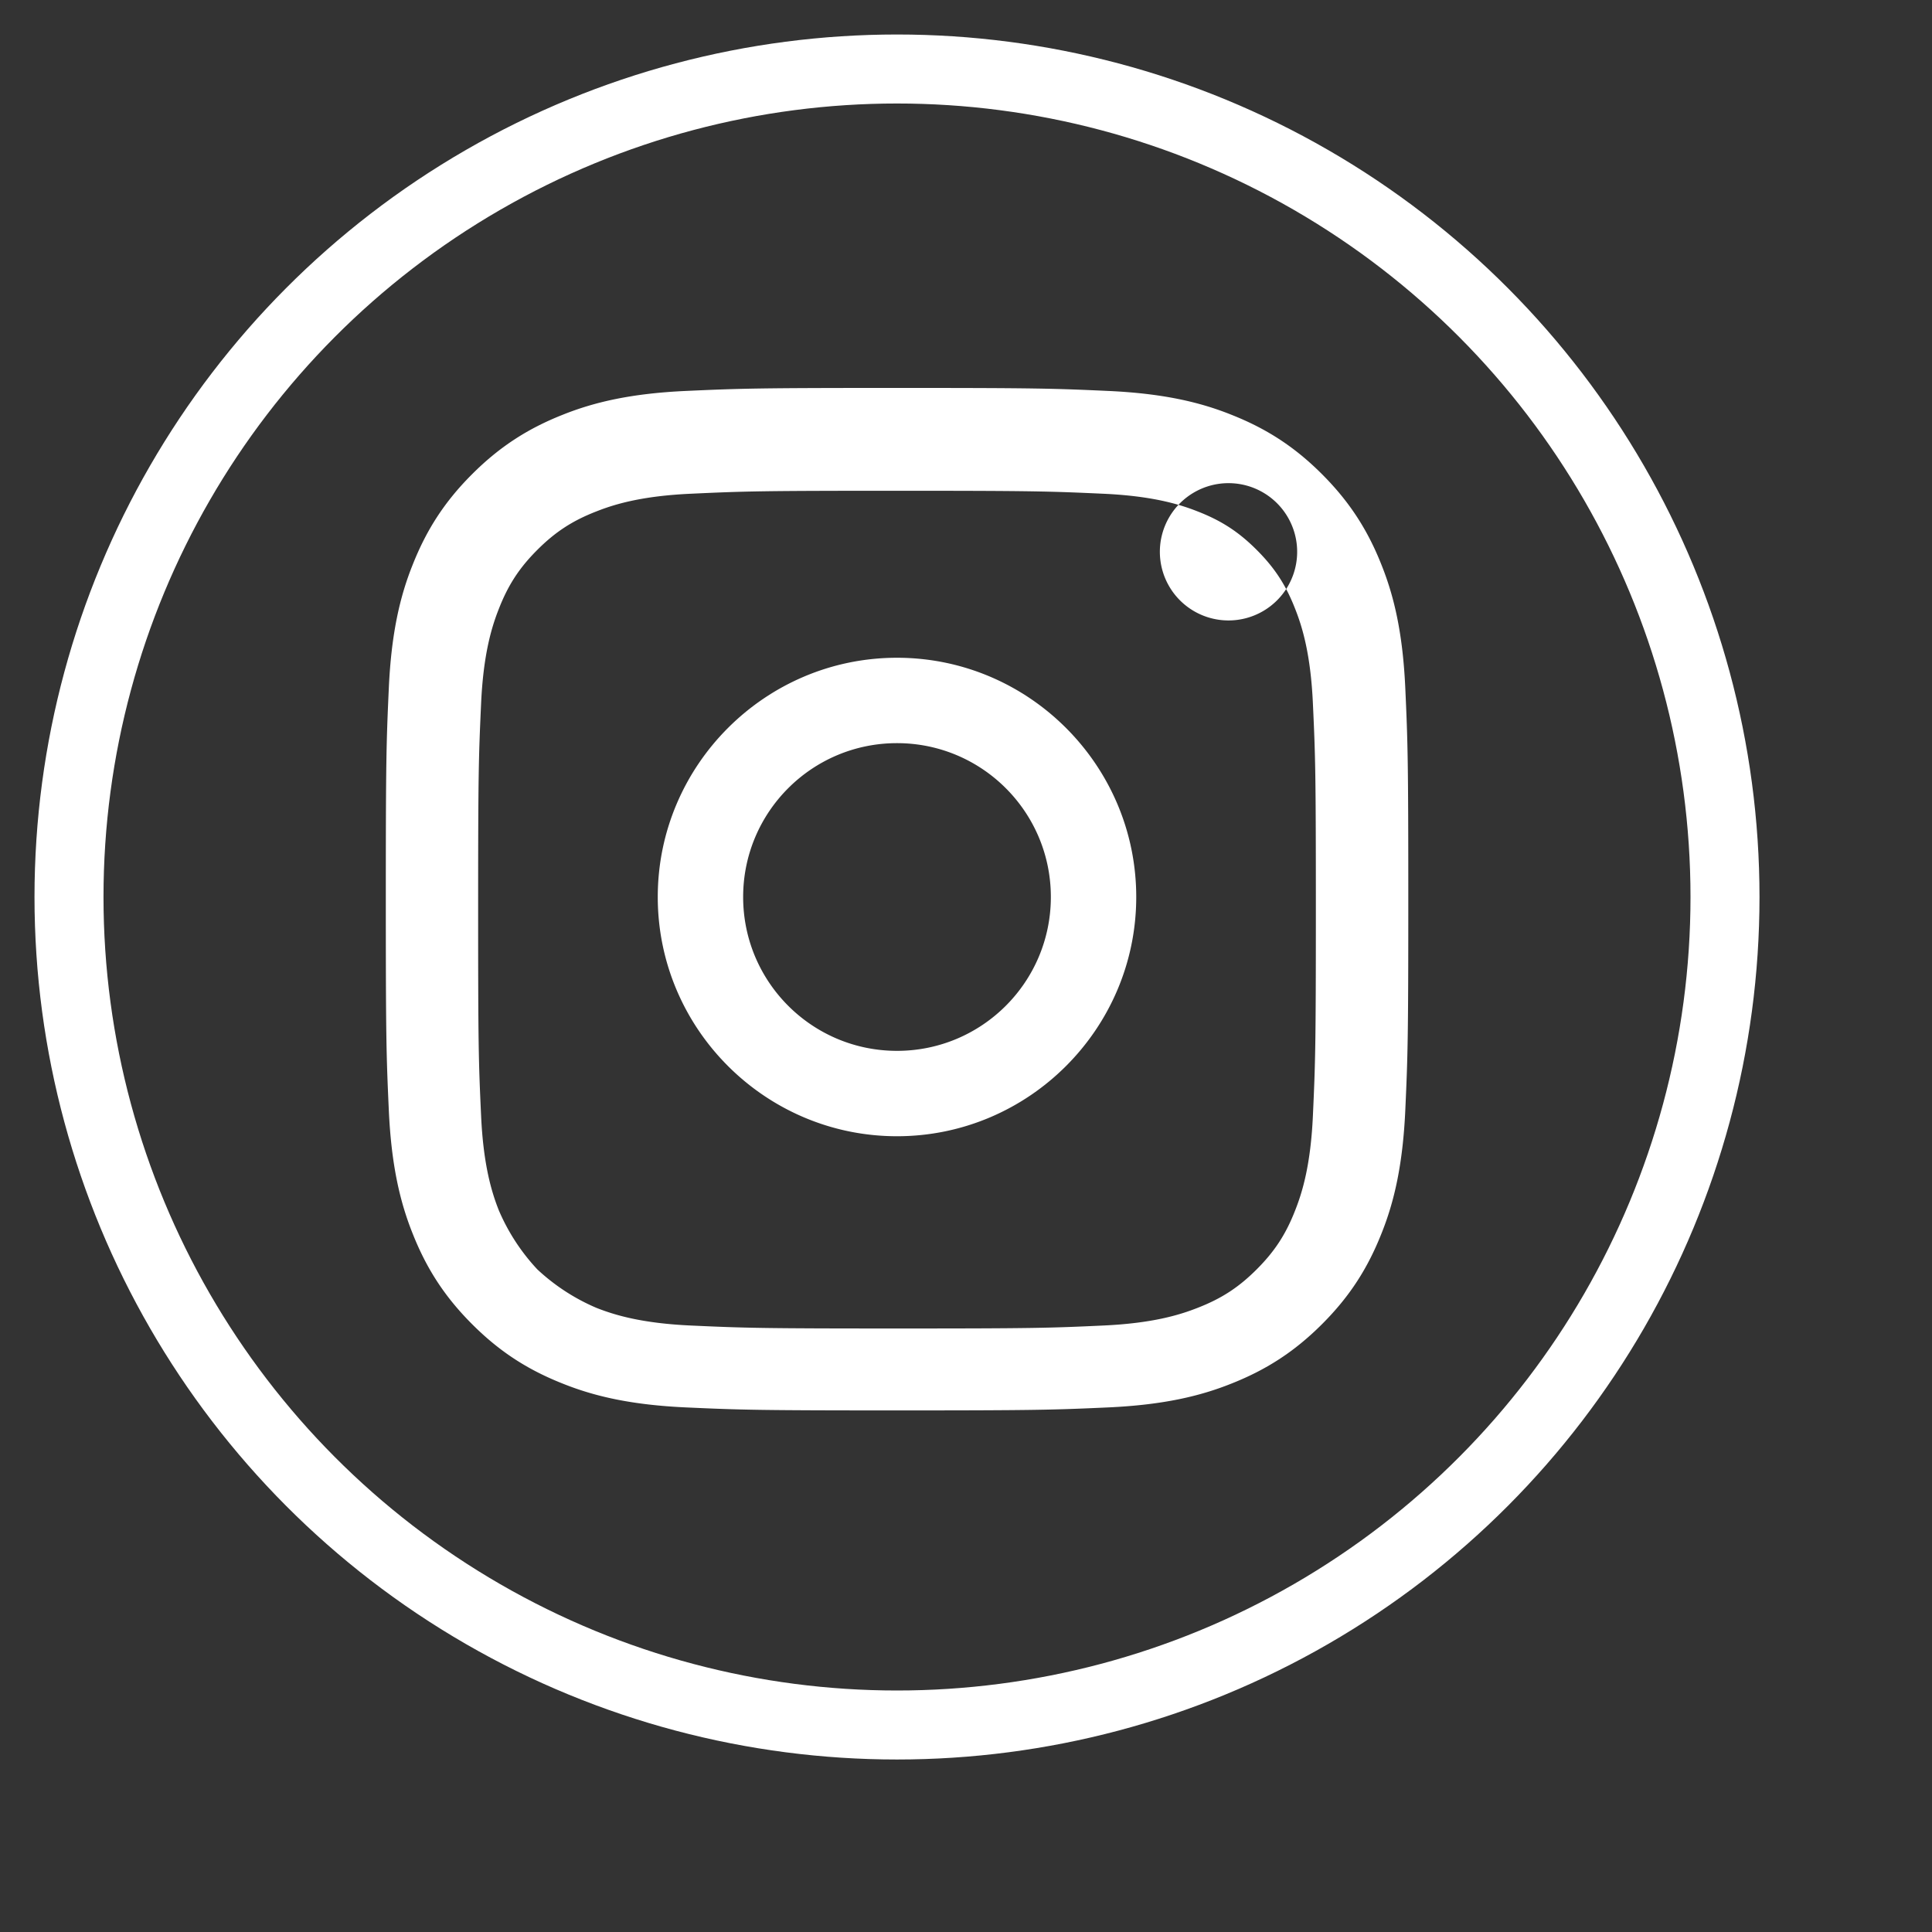 <svg xmlns="http://www.w3.org/2000/svg" width="24" height="24" viewBox="-1 -1 28 28">
  <rect x="-1" y="-1" width="28" height="28" fill="#333333" stroke="none"/>
  <circle cx="12" cy="12" r="12" fill="none" stroke="#FFFFFF" stroke-width="1"/>
  <g transform="scale(0.75) translate(4, 4)">
    <path fill="#FFFFFF" d="M12 7.377c-2.546 0-4.623 2.077-4.623 4.623s2.077 4.623 4.623 4.623 4.623-2.077 4.623-4.623-2.077-4.623-4.623-4.623zm0 7.596c-1.642 0-2.973-1.331-2.973-2.973S10.358 9.027 12 9.027s2.973 1.331 2.973 2.973-1.331 2.973-2.973 2.973zm6.406-10.97a1.326 1.326 0 1 1 0 2.653 1.326 1.326 0 0 1 0-2.653zM12 2.163c-2.68 0-3.022.01-4.077.058-1.054.048-1.77.214-2.387.462-.65.258-1.2.6-1.747 1.147-.548.547-.889 1.097-1.147 1.747-.248.616-.414 1.333-.462 2.387-.048 1.055-.058 1.398-.058 4.078s.01 3.022.058 4.078c.048 1.054.214 1.77.462 2.387.258.65.6 1.2 1.147 1.747.547.548 1.097.889 1.747 1.147.616.248 1.333.414 2.387.462 1.055.048 1.397.058 4.078.058s3.022-.01 4.078-.058c1.054-.048 1.77-.214 2.387-.462.65-.258 1.2-.6 1.747-1.147.548-.547.889-1.097 1.147-1.747.248-.616.414-1.333.462-2.387.048-1.055.058-1.398.058-4.078s-.01-3.022-.058-4.078c-.048-1.054-.214-1.77-.462-2.387-.258-.65-.6-1.2-1.147-1.747-.547-.548-1.097-.889-1.747-1.147-.616-.248-1.333-.414-2.387-.462-1.055-.048-1.398-.058-4.078-.058zm0 1.987c2.626 0 2.946.01 3.977.057.96.043 1.485.205 1.832.342.462.18.793.395 1.142.744.348.348.564.679.744 1.142.137.347.299.872.342 1.832.048 1.031.057 1.351.057 3.977s-.01 2.946-.057 3.977c-.043.96-.205 1.485-.342 1.832-.18.462-.395.793-.744 1.142-.348.348-.679.564-1.142.744-.347.137-.872.299-1.832.342-1.031.048-1.351.057-3.977.057s-2.946-.01-3.977-.057c-.96-.043-1.485-.205-1.832-.342a3.924 3.924 0 0 1-1.142-.744 3.924 3.924 0 0 1-.744-1.142c-.137-.347-.299-.872-.342-1.832-.048-1.031-.057-1.351-.057-3.977s.01-2.946.057-3.977c.043-.96.205-1.485.342-1.832.18-.462.395-.793.744-1.142.348-.348.679-.564 1.142-.744.347-.137.872-.299 1.832-.342 1.031-.048 1.351-.057 3.977-.057z"/>
  </g>
</svg>
